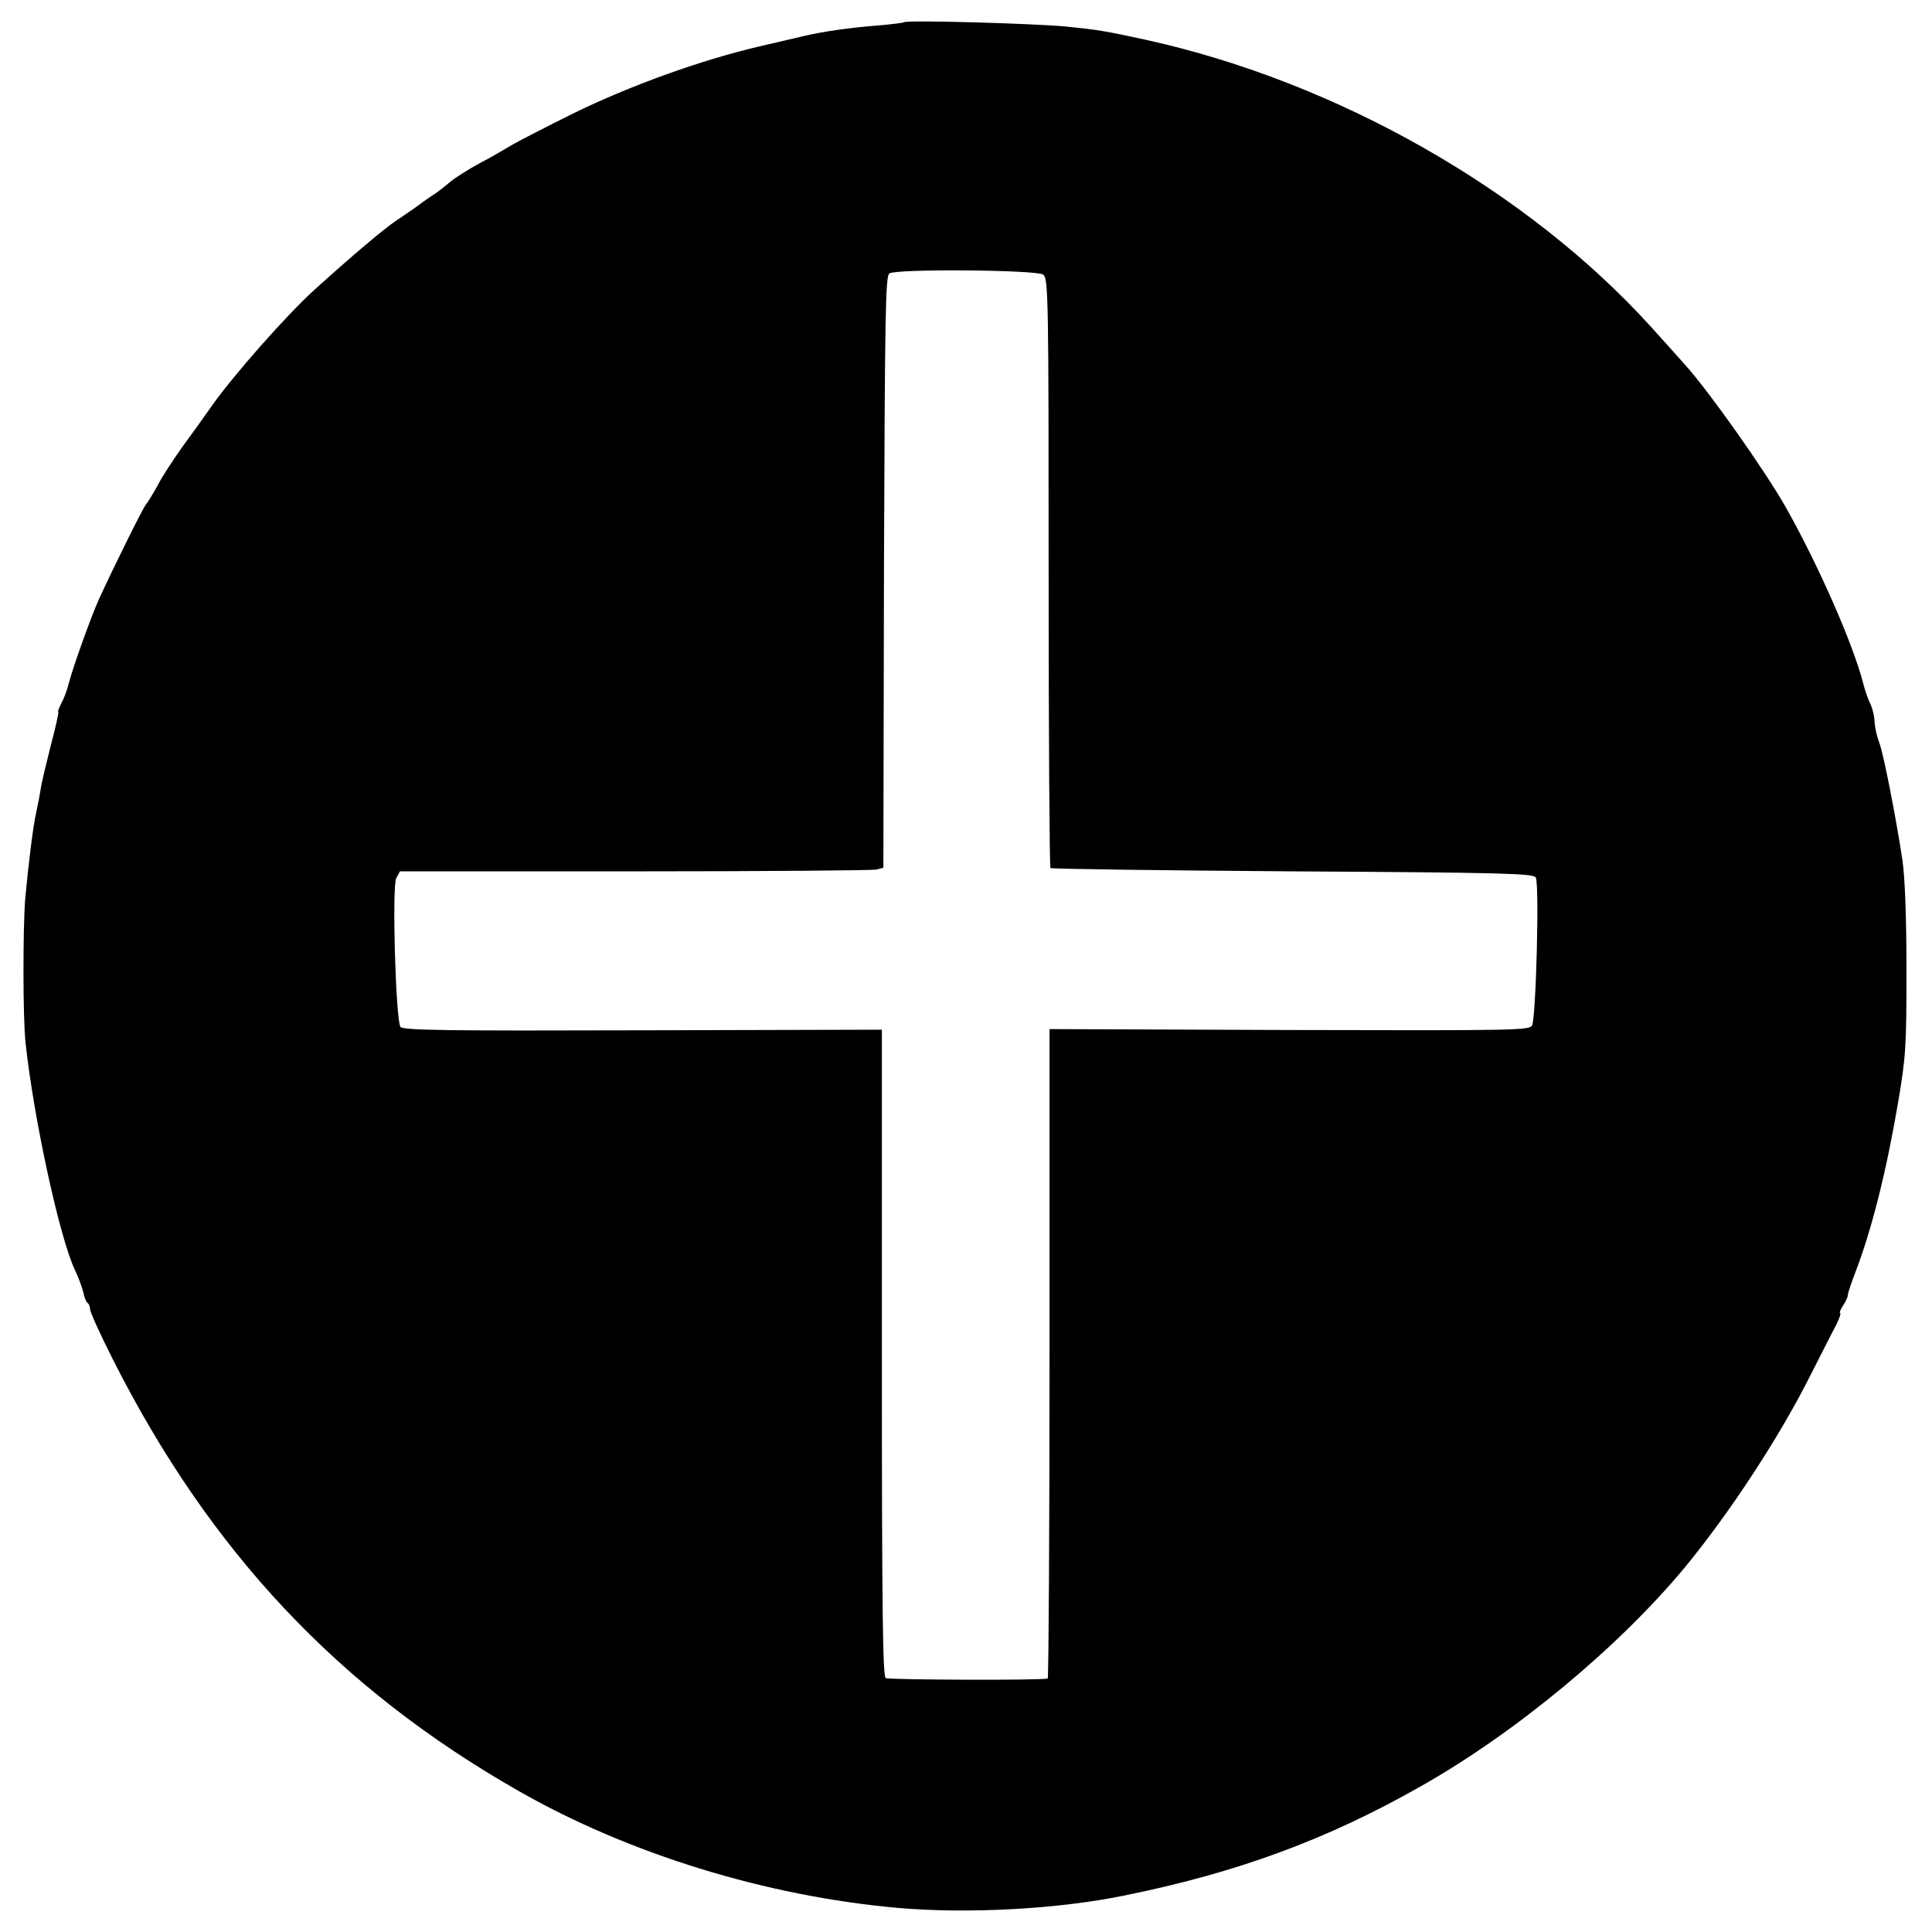 <?xml version="1.0" standalone="no"?>
<!DOCTYPE svg PUBLIC "-//W3C//DTD SVG 20010904//EN"
 "http://www.w3.org/TR/2001/REC-SVG-20010904/DTD/svg10.dtd">
<svg version="1.0" xmlns="http://www.w3.org/2000/svg"
 width="643pt" height="643pt" viewBox="0 0 643 643"
 preserveAspectRatio="xMidYMid meet">
<g transform="translate(0,643) scale(0.1,-0.1)"
fill="#000000" stroke="none">
<path d="M3009 6356 c-2 -2 -42 -7 -89 -11 -92 -7 -181 -20 -245 -35 -22 -5
-89 -21 -150 -35 -192 -45 -428 -130 -614 -221 -95 -47 -190 -96 -210 -108
-20 -12 -67 -40 -106 -60 -38 -21 -81 -48 -95 -60 -14 -12 -38 -31 -54 -42
-16 -10 -43 -29 -60 -42 -17 -12 -47 -33 -67 -46 -42 -28 -148 -118 -272 -230
-92 -83 -274 -289 -345 -391 -23 -33 -67 -94 -97 -135 -29 -41 -66 -97 -80
-125 -15 -27 -33 -57 -40 -65 -11 -14 -108 -210 -156 -315 -27 -60 -86 -225
-100 -279 -5 -21 -16 -51 -25 -67 -8 -16 -13 -29 -10 -29 2 0 -8 -48 -24 -107
-15 -60 -31 -125 -34 -145 -3 -21 -10 -57 -15 -80 -11 -47 -26 -171 -37 -288
-8 -99 -8 -398 1 -480 27 -252 114 -653 165 -758 11 -23 23 -56 27 -72 3 -17
10 -33 14 -36 5 -3 9 -13 9 -22 0 -9 34 -84 76 -167 323 -639 751 -1094 1349
-1435 367 -210 825 -351 1265 -390 234 -20 533 -4 755 42 374 76 672 186 982
362 317 179 659 463 880 729 150 182 318 438 422 647 35 69 72 142 83 162 10
21 16 38 12 38 -3 0 1 11 10 25 9 13 16 29 16 35 0 7 11 39 24 73 55 143 104
337 143 567 26 153 28 185 28 440 0 179 -5 306 -13 365 -23 152 -64 358 -77
392 -7 17 -15 49 -16 70 -1 21 -8 50 -16 64 -7 15 -17 44 -22 65 -33 129 -148
391 -256 583 -68 121 -258 390 -336 476 -15 17 -66 74 -114 127 -412 455
-1045 815 -1679 955 -142 31 -163 34 -271 45 -112 10 -528 22 -536 14z m463
-840 c17 -12 18 -76 18 -991 0 -538 3 -981 6 -984 3 -3 365 -8 805 -11 696 -4
801 -7 810 -20 13 -19 1 -467 -12 -493 -9 -16 -54 -17 -808 -15 l-798 3 0
-1078 c0 -593 -3 -1080 -6 -1083 -6 -7 -522 -5 -539 1 -10 4 -13 218 -13 1082
l0 1076 -796 -2 c-649 -2 -797 0 -806 11 -16 20 -29 469 -14 496 l12 22 782 0
c430 0 792 3 804 6 l23 6 2 984 c3 863 5 986 18 994 25 16 491 12 512 -4z"/>
</g>
</svg>
